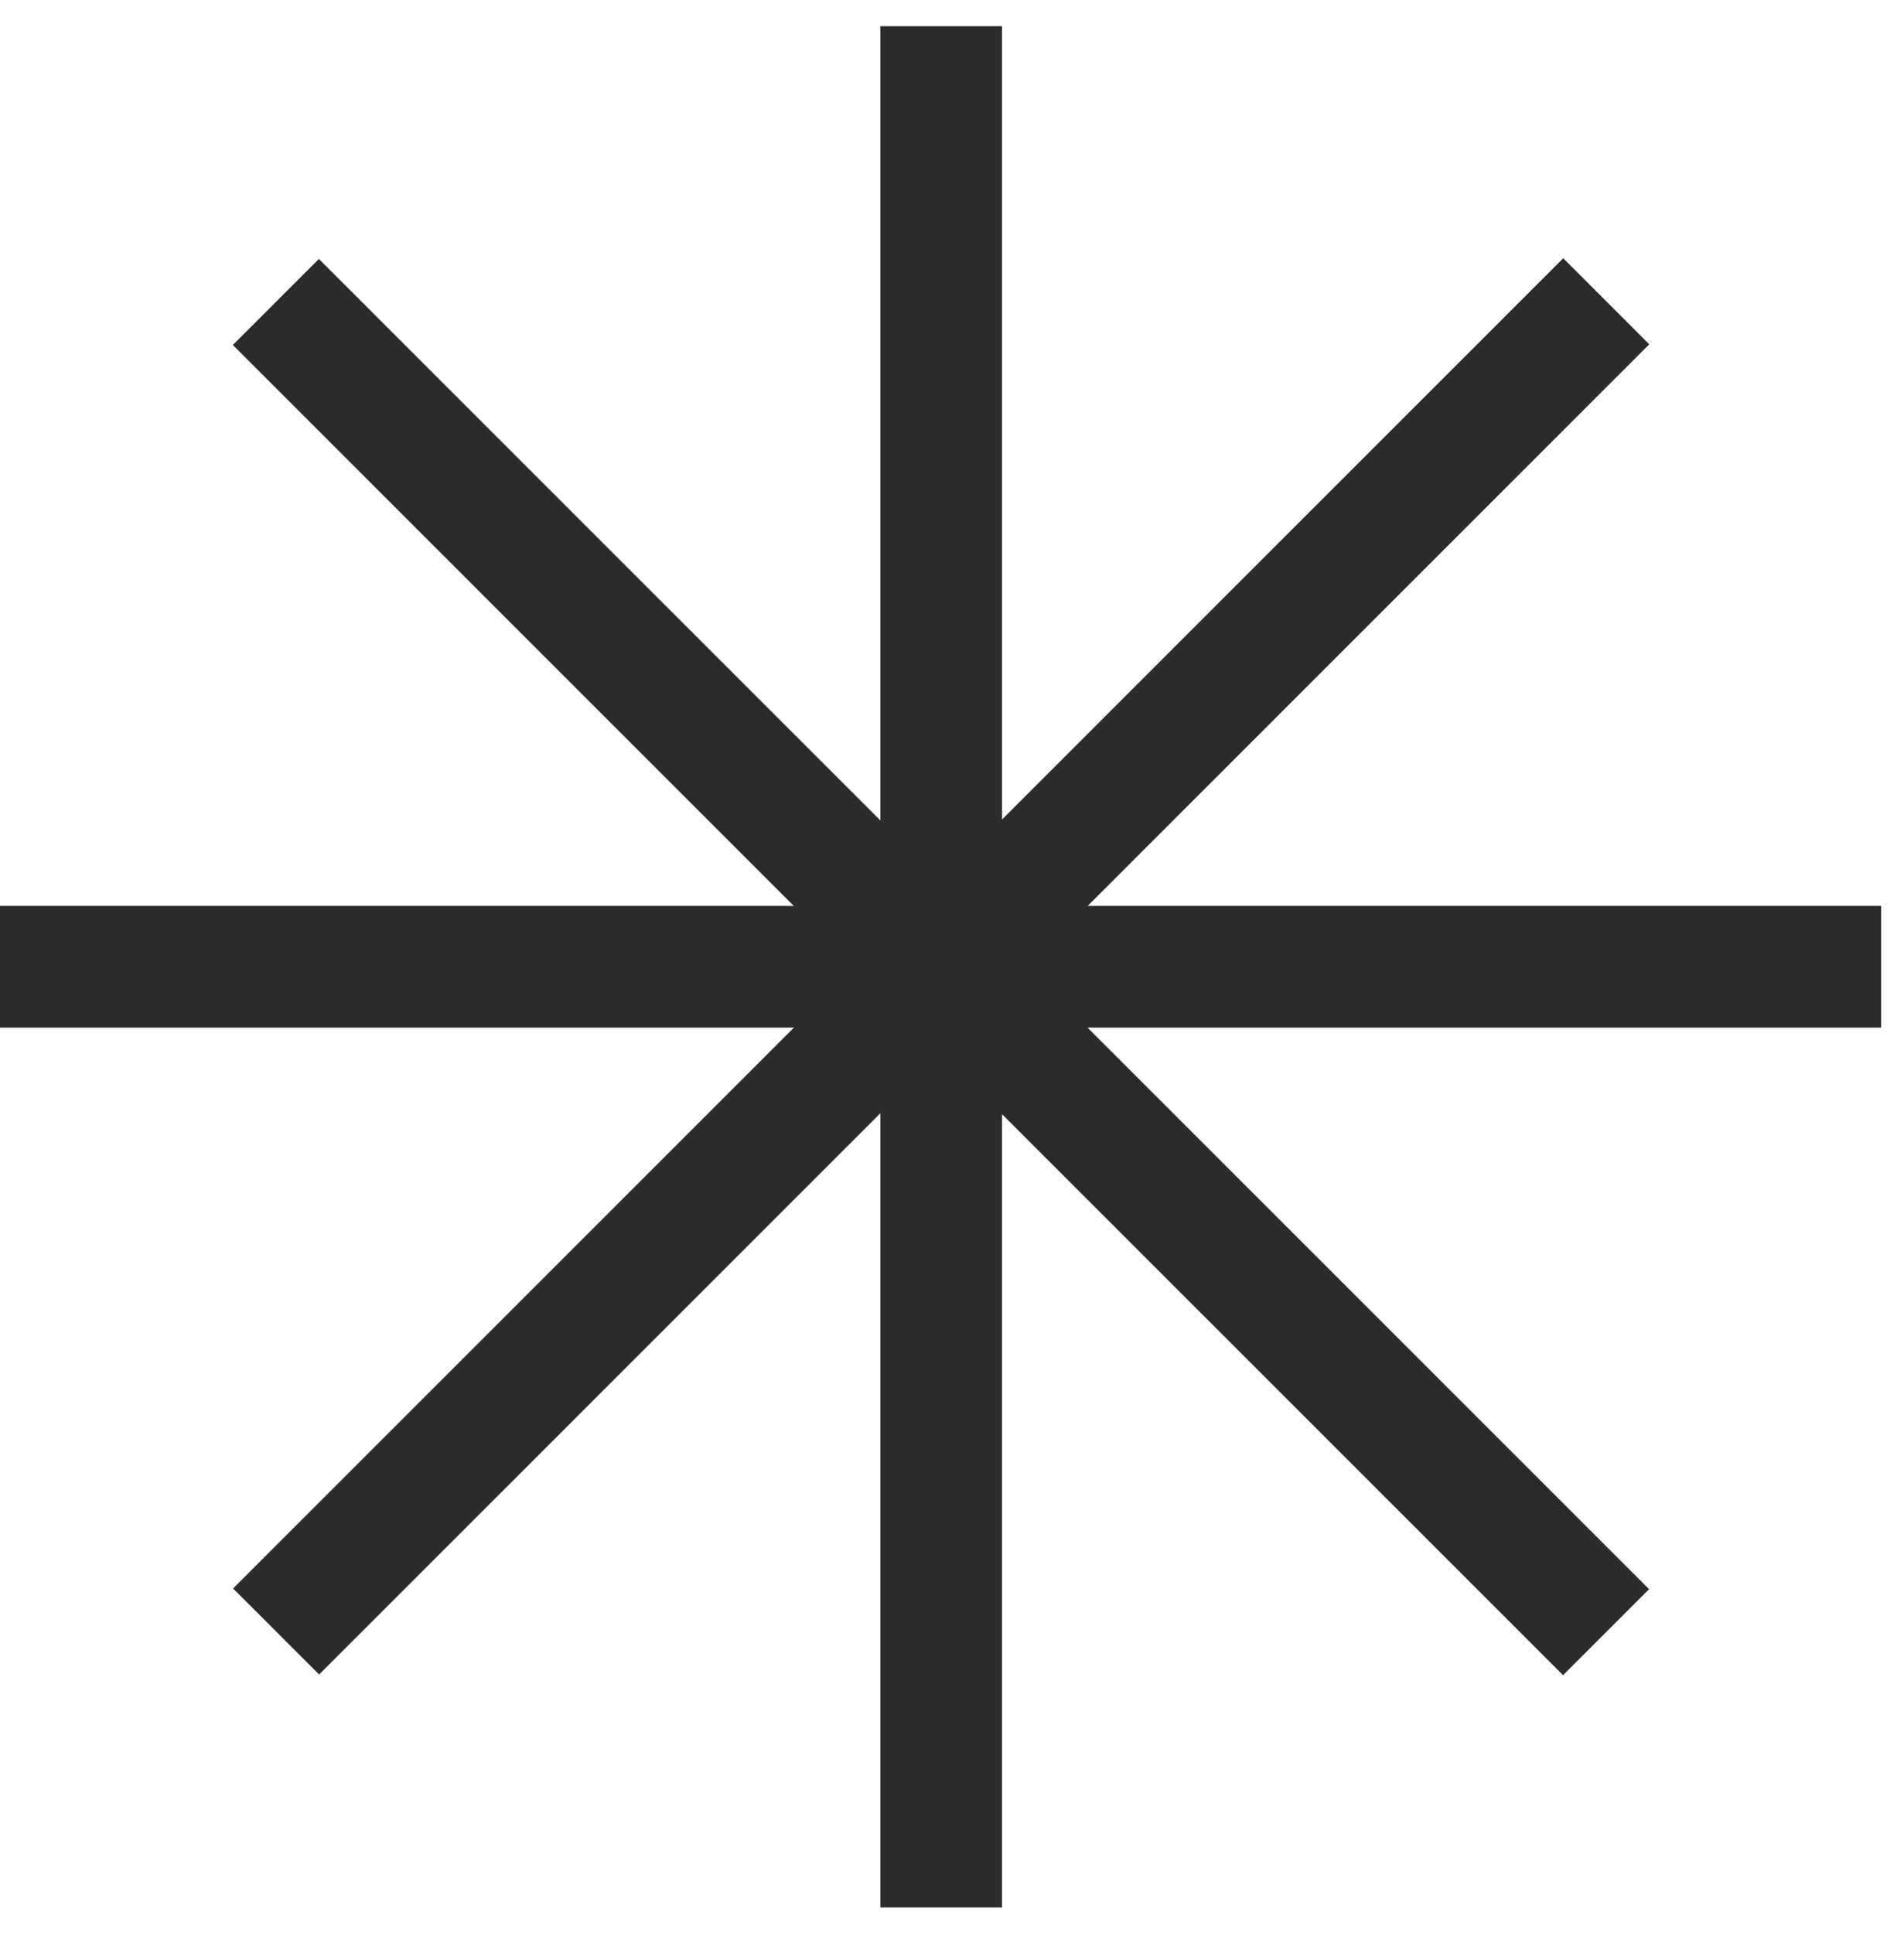 <?xml version="1.0" encoding="UTF-8"?> <svg xmlns="http://www.w3.org/2000/svg" width="65" height="66" viewBox="0 0 65 66" fill="none"><path fill-rule="evenodd" clip-rule="evenodd" d="M30.055 65.115V0.895H34.208V65.115H30.055Z" fill="#2B2B2B"></path><path fill-rule="evenodd" clip-rule="evenodd" d="M7.957 54.227L53.367 8.816L56.304 11.754L10.894 57.164L7.957 54.227Z" fill="#2B2B2B"></path><path fill-rule="evenodd" clip-rule="evenodd" d="M-0.001 30.926L64.219 30.926L64.219 35.08L-0.001 35.08L-0.001 30.926Z" fill="#2B2B2B"></path><path fill-rule="evenodd" clip-rule="evenodd" d="M10.886 8.84L56.297 54.25L53.36 57.187L7.949 11.777L10.886 8.84Z" fill="#2B2B2B"></path></svg> 